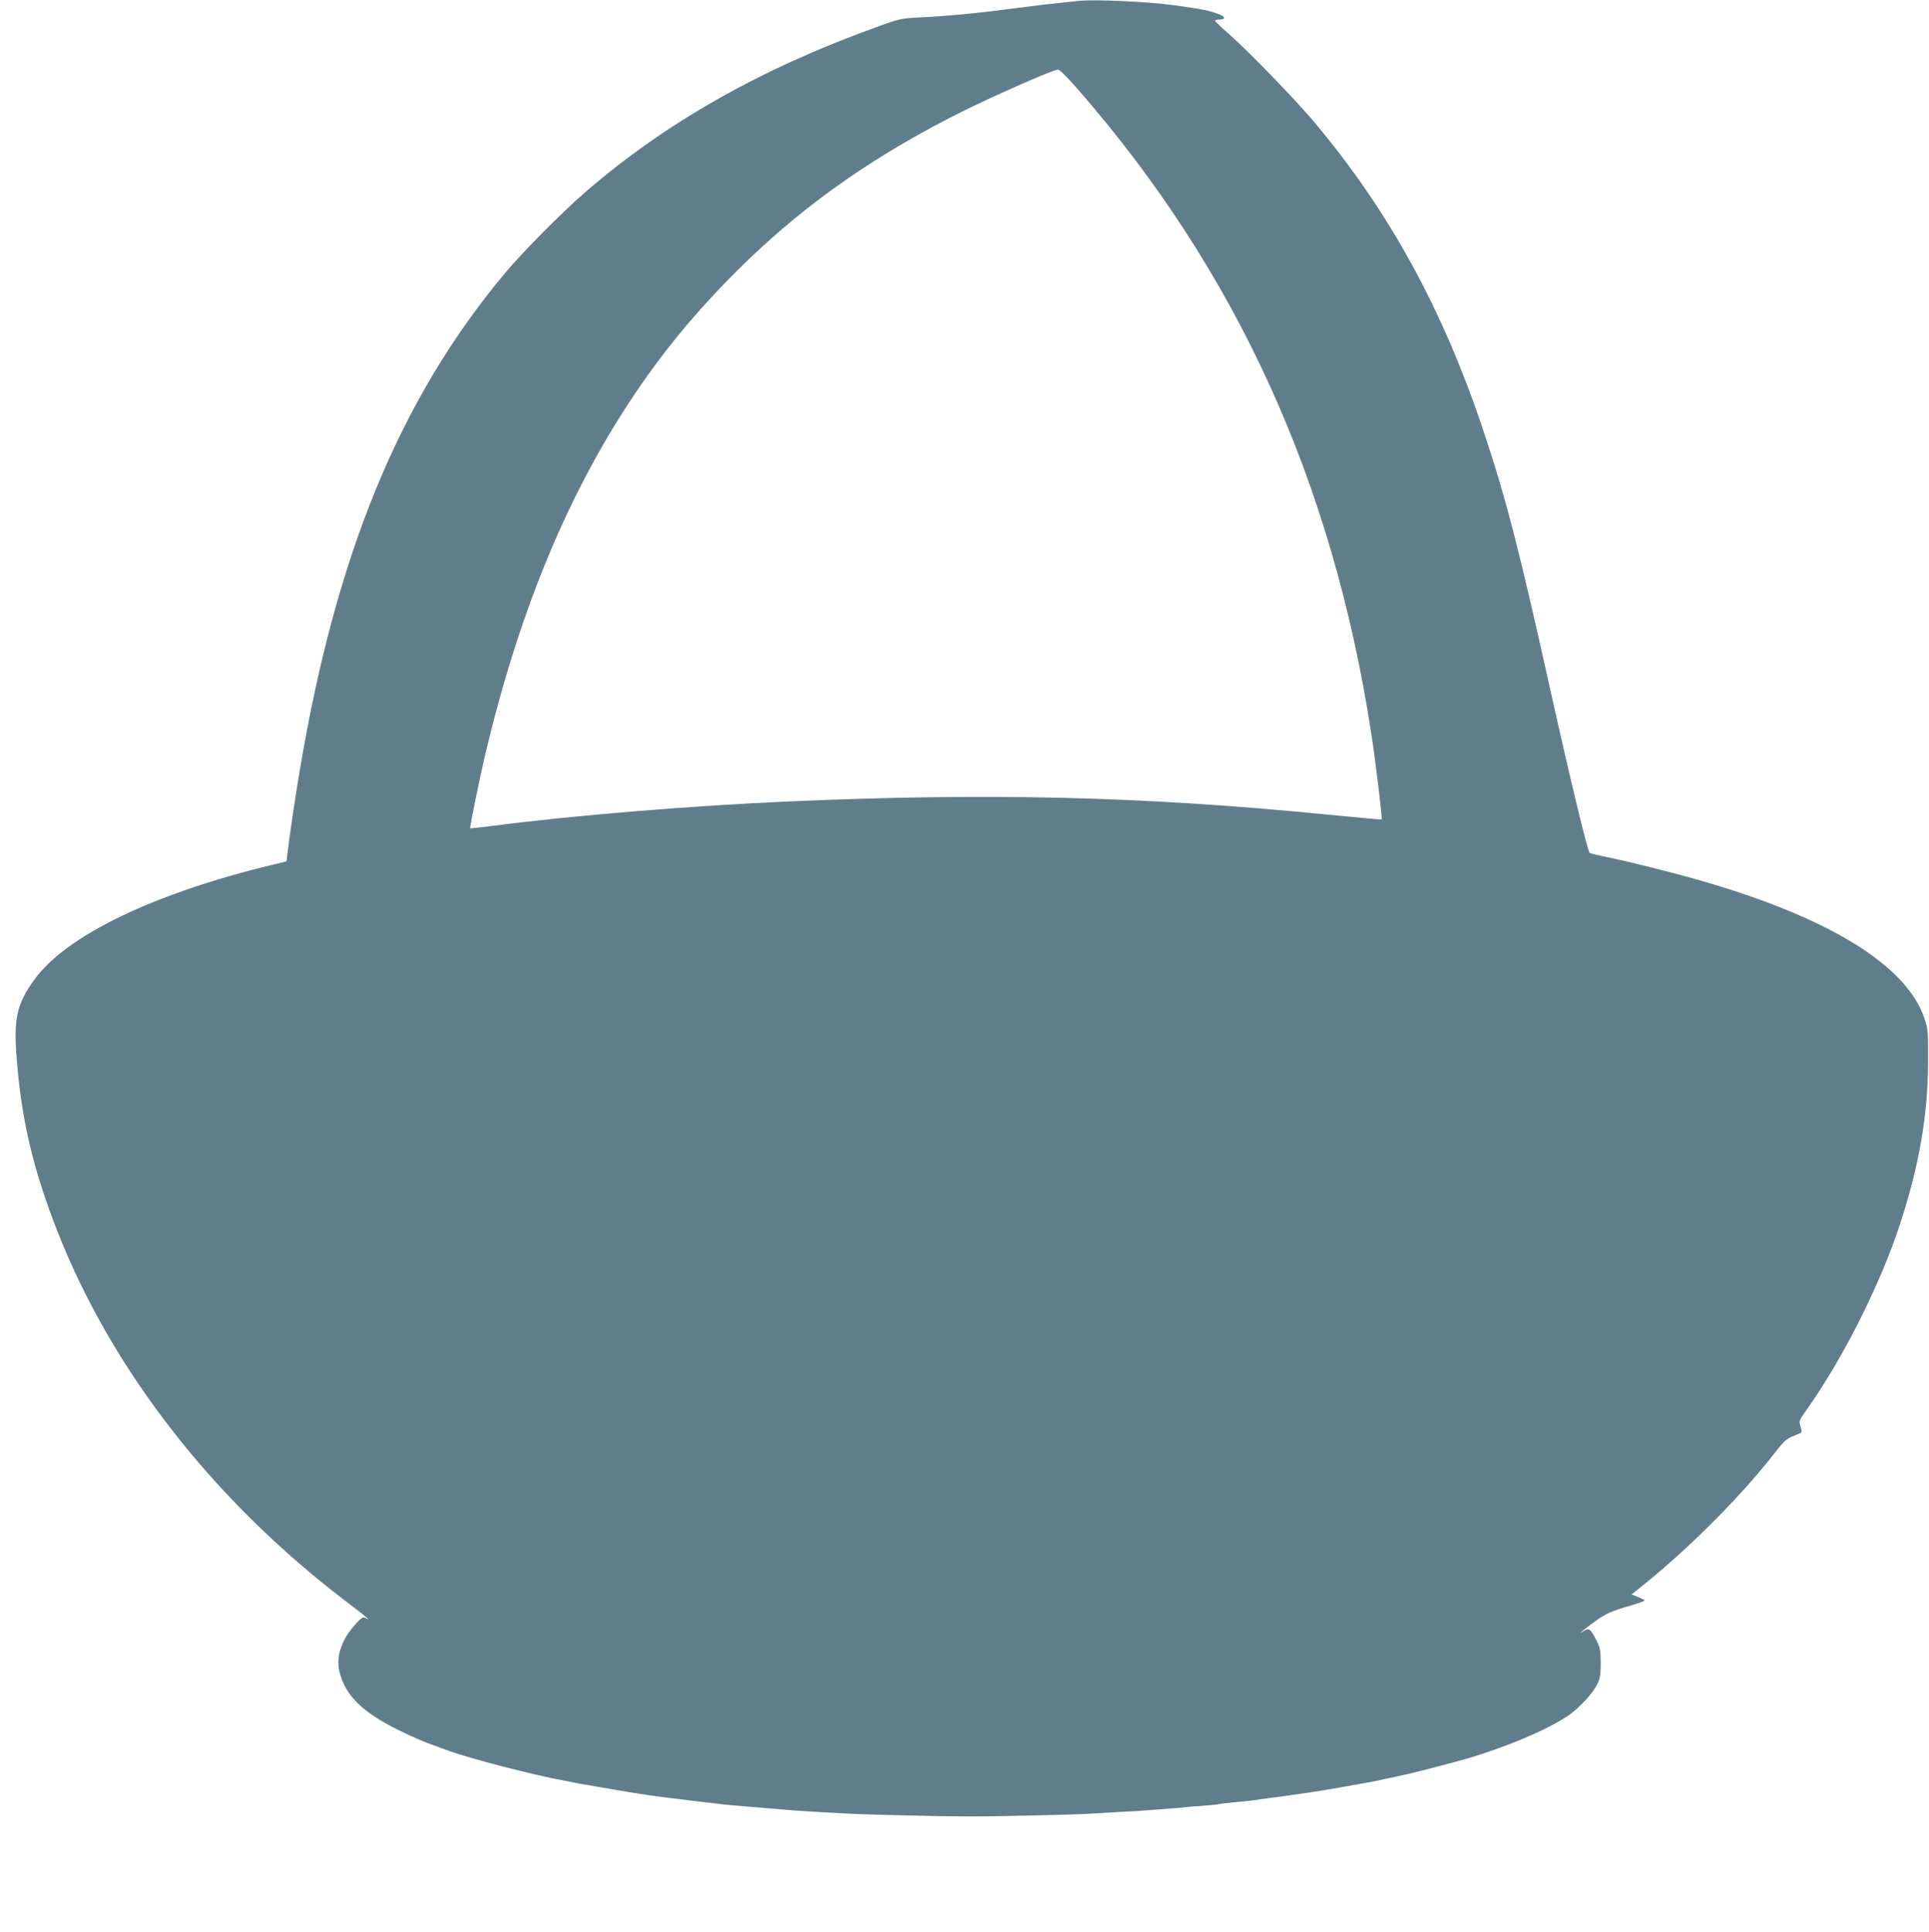 <?xml version="1.0" standalone="no"?>
<!DOCTYPE svg PUBLIC "-//W3C//DTD SVG 20010904//EN"
 "http://www.w3.org/TR/2001/REC-SVG-20010904/DTD/svg10.dtd">
<svg version="1.0" xmlns="http://www.w3.org/2000/svg"
 width="1278pt" height="1280pt" viewBox="0 0 1278 1280"
 preserveAspectRatio="xMidYMid meet">
<g transform="translate(0,1280) scale(0.1,-0.1)"
fill="#607d8b" stroke="none">
<path d="M7145 12794 c-165 -17 -264 -28 -422 -49 -225 -30 -445 -52 -623 -60
-132 -7 -138 -8 -295 -65 -769 -278 -1394 -632 -1925 -1091 -156 -135 -419
-400 -539 -544 -694 -833 -1115 -1856 -1355 -3290 -33 -197 -66 -418 -81 -546
l-7 -56 -91 -22 c-792 -191 -1372 -471 -1582 -765 -112 -157 -134 -252 -116
-496 30 -418 108 -752 273 -1172 361 -918 1032 -1779 1908 -2446 69 -52 132
-102 140 -110 13 -13 12 -13 -7 -3 -19 10 -27 5 -71 -44 -88 -96 -126 -209
-104 -306 37 -161 152 -274 397 -394 71 -35 164 -76 205 -90 41 -15 93 -34
115 -42 142 -53 572 -164 765 -199 14 -2 45 -9 70 -14 25 -5 59 -12 75 -14 17
-3 109 -18 205 -35 182 -31 286 -46 380 -56 30 -4 66 -8 80 -10 14 -2 50 -6
80 -10 66 -7 123 -14 170 -20 19 -2 69 -7 110 -10 41 -3 95 -8 120 -10 25 -2
79 -7 120 -10 41 -3 95 -8 120 -10 25 -2 101 -7 170 -11 69 -3 145 -8 170 -9
92 -7 642 -20 825 -20 190 0 759 13 825 20 19 1 95 6 169 10 74 3 150 8 170
10 20 2 81 6 136 10 55 4 107 9 116 10 9 2 63 7 120 10 57 4 107 9 110 11 3 2
55 8 115 14 60 5 120 12 134 14 14 3 48 7 75 11 43 5 164 22 295 41 83 12 389
66 430 75 47 11 52 12 140 30 58 11 262 63 415 105 272 75 572 200 713 296 71
49 157 140 188 198 26 49 29 65 29 150 0 85 -3 101 -29 153 -39 76 -48 83 -83
61 -46 -29 -14 -1 71 61 77 56 111 71 264 115 41 12 71 24 67 28 -4 4 -24 14
-46 22 l-39 16 98 79 c312 255 639 586 859 870 52 67 70 83 113 100 29 11 53
23 55 26 3 3 -1 21 -7 41 -10 33 -8 38 39 104 246 347 496 845 626 1249 124
384 179 707 181 1055 1 202 0 219 -23 289 -117 355 -634 674 -1496 920 -170
49 -461 122 -607 152 -59 12 -111 25 -116 28 -13 8 -129 489 -252 1041 -211
953 -300 1299 -445 1735 -272 821 -631 1477 -1135 2075 -128 151 -441 473
-567 583 -46 40 -83 75 -83 80 0 4 10 7 23 7 45 0 50 16 10 33 -67 27 -116 36
-309 63 -181 24 -518 39 -629 28z m-8 -581 c1056 -1209 1691 -2602 1948 -4273
29 -187 74 -563 69 -569 -2 -2 -169 13 -371 33 -1218 120 -2232 144 -3558 86
-655 -29 -1442 -94 -1954 -161 -84 -11 -155 -18 -156 -17 -4 4 58 309 95 468
239 1022 597 1860 1091 2547 297 415 699 828 1109 1140 285 217 604 414 965
594 226 112 601 277 635 278 9 1 66 -56 127 -126z"/>
</g>
</svg>
